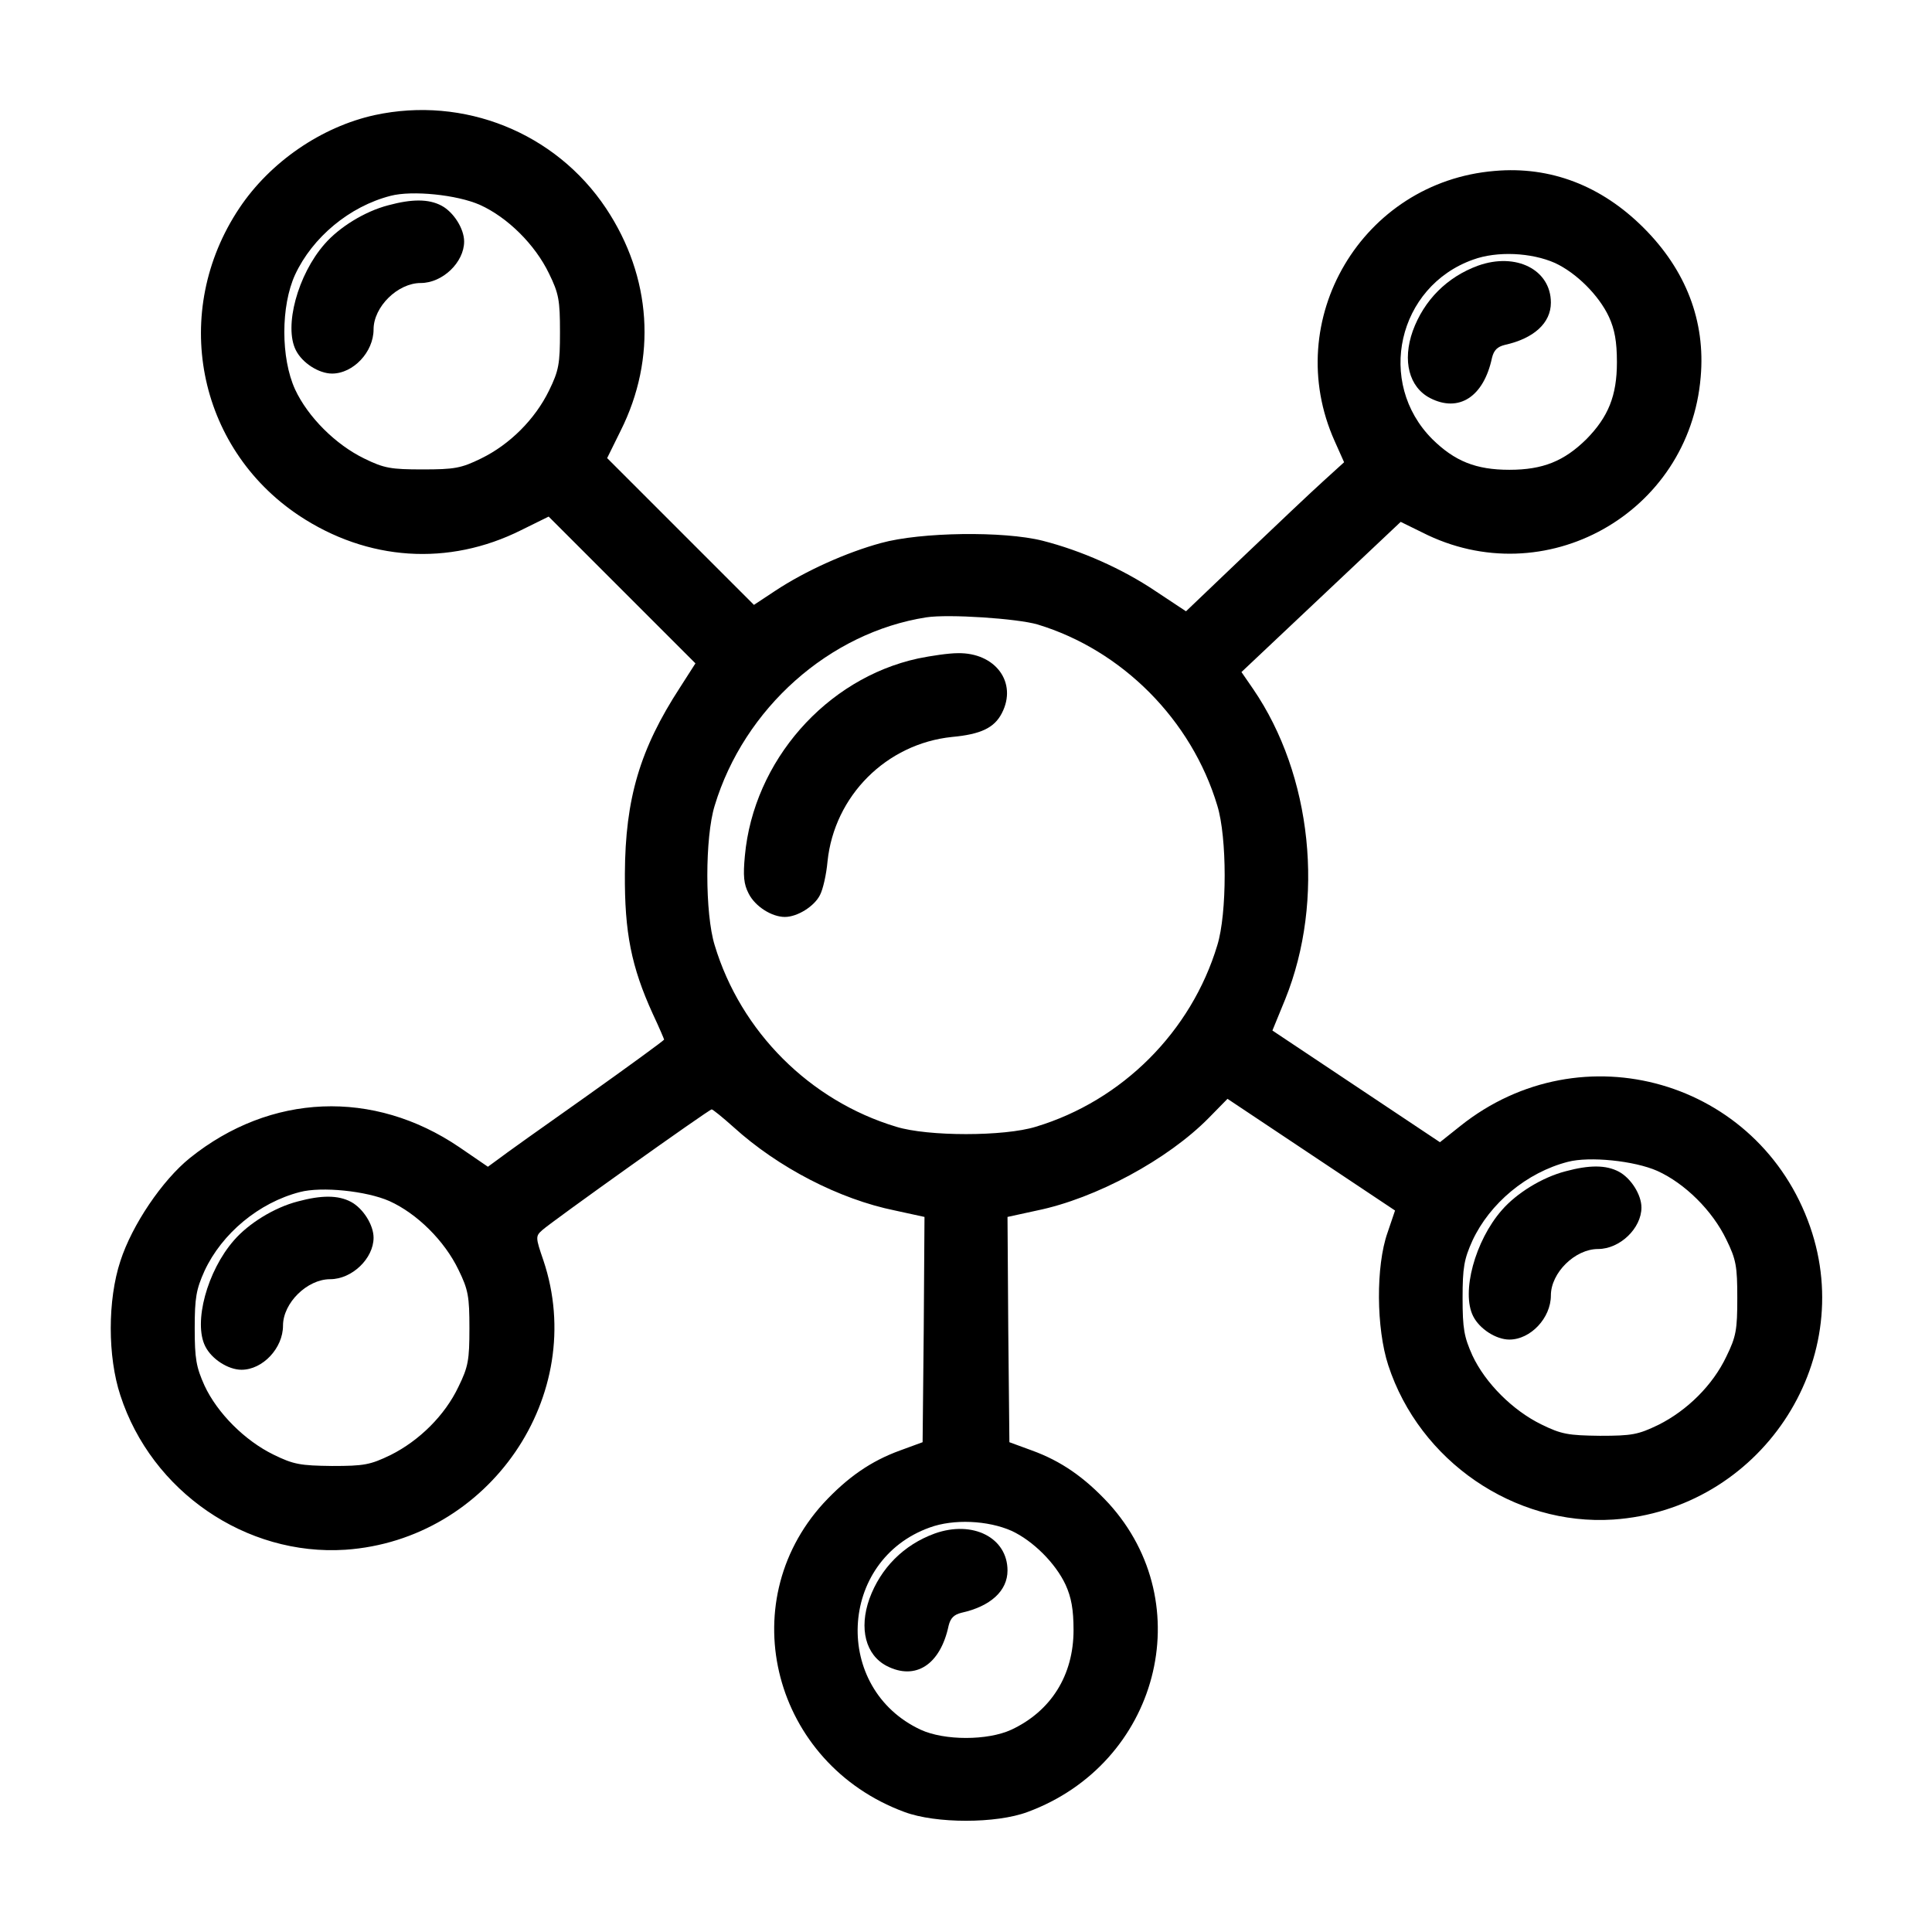<?xml version="1.0" standalone="no"?>
<!DOCTYPE svg PUBLIC "-//W3C//DTD SVG 20010904//EN"
 "http://www.w3.org/TR/2001/REC-SVG-20010904/DTD/svg10.dtd">
<svg version="1.0" xmlns="http://www.w3.org/2000/svg"
 width="512pt" height="512pt" viewBox="0 0 512 512"
 preserveAspectRatio="xMidYMid meet">

<g transform="translate(0,512) scale(0.1,-0.1)"
fill="#000000" stroke="none">
<path d="M993 4815 c-141 -31 -277 -124 -359 -247 -182 -273 -113 -633 158
-814 182 -121 397 -135 589 -39 l73 36 195 -195 194 -194 -41 -64 c-106 -163
-145 -294 -146 -493 -1 -156 17 -247 74 -372 17 -36 30 -67 30 -68 0 -2 -93
-70 -207 -151 -115 -81 -220 -156 -234 -167 l-26 -19 -76 52 c-227 154 -500
143 -714 -29 -73 -59 -153 -177 -184 -273 -34 -103 -34 -253 0 -356 83 -255
333 -426 596 -409 382 26 645 410 525 767 -21 61 -21 64 -3 80 24 22 442 320
449 320 3 0 29 -21 58 -47 118 -107 280 -191 428 -221 l78 -17 -2 -298 -3
-299 -60 -22 c-77 -28 -139 -71 -203 -140 -243 -267 -132 -690 215 -818 83
-31 243 -31 326 0 347 128 458 551 215 818 -64 69 -126 112 -203 140 l-60 22
-3 299 -2 298 78 17 c156 32 347 135 456 246 l49 50 222 -148 222 -148 -20
-59 c-31 -88 -30 -253 2 -351 83 -254 334 -426 596 -409 387 26 648 414 522
776 -135 388 -605 524 -927 267 l-54 -43 -222 148 -222 148 34 83 c106 263 71
594 -85 822 l-31 45 211 199 211 199 57 -28 c324 -165 708 50 738 412 13 148
-39 283 -151 395 -112 112 -247 164 -395 151 -351 -29 -568 -395 -424 -716
l25 -56 -55 -50 c-30 -27 -124 -116 -209 -197 l-155 -148 -80 53 c-89 60 -198
108 -300 134 -103 26 -323 23 -428 -6 -92 -25 -201 -74 -281 -127 l-56 -37
-195 195 -194 194 36 73 c96 192 82 407 -39 589 -134 201 -377 298 -613 247z
m279 -238 c73 -33 146 -105 183 -182 26 -53 29 -71 29 -155 0 -84 -3 -102 -29
-155 -37 -76 -104 -143 -180 -180 -53 -26 -71 -29 -155 -29 -84 0 -102 3 -155
29 -76 37 -149 110 -183 183 -38 83 -38 221 0 304 46 99 144 181 253 209 57
15 176 3 237 -24z m2849 -154 c56 -26 116 -85 143 -143 15 -33 21 -65 21 -120
0 -89 -23 -145 -81 -204 -59 -58 -115 -81 -204 -81 -89 0 -145 23 -204 81
-150 150 -92 405 108 476 63 23 154 19 217 -9z m-1371 -958 c224 -68 408 -253
476 -480 26 -84 26 -286 0 -370 -69 -229 -252 -412 -481 -481 -84 -26 -286
-26 -370 0 -229 69 -412 252 -481 481 -26 84 -26 286 0 370 78 258 304 459
561 499 58 9 241 -3 295 -19z m1642 -1448 c73 -33 146 -105 183 -182 26 -53
29 -71 29 -155 0 -84 -3 -102 -29 -155 -36 -76 -104 -143 -180 -181 -54 -26
-70 -29 -155 -29 -84 1 -102 4 -155 30 -76 37 -149 110 -183 183 -22 49 -26
71 -26 152 0 81 4 103 26 152 46 99 144 181 253 209 57 15 176 3 237 -24z
m-3360 -80 c73 -33 146 -105 183 -182 26 -53 29 -71 29 -155 0 -84 -3 -102
-29 -155 -36 -76 -104 -143 -180 -181 -54 -26 -70 -29 -155 -29 -84 1 -102 4
-155 30 -76 37 -149 110 -183 183 -22 49 -26 71 -26 152 0 81 4 103 26 152 46
99 144 181 253 209 57 15 176 3 237 -24z m1649 -874 c56 -26 116 -85 143 -143
15 -33 21 -65 21 -120 0 -120 -60 -215 -165 -264 -63 -29 -177 -29 -240 0
-234 109 -219 449 24 536 63 23 154 19 217 -9z"/>
<path d="M1029 4576 c-62 -16 -130 -58 -169 -103 -71 -81 -108 -218 -76 -281
17 -34 61 -62 96 -62 56 0 110 57 110 117 0 60 64 123 125 123 58 0 115 55
115 110 0 34 -28 78 -60 95 -34 18 -78 18 -141 1z"/>
<path d="M3917 4416 c-82 -30 -143 -91 -173 -173 -28 -79 -10 -149 46 -178 76
-39 142 3 164 107 5 20 14 29 34 34 77 17 122 58 122 112 0 87 -92 134 -193
98z"/>
<path d="M2433 3375 c-244 -53 -436 -272 -459 -523 -5 -53 -3 -75 10 -100 17
-34 61 -62 96 -62 33 0 78 28 93 58 8 15 17 55 20 89 18 174 156 312 330 330
76 7 112 24 132 63 42 81 -17 161 -117 159 -24 0 -71 -7 -105 -14z"/>
<path d="M4149 2016 c-62 -16 -130 -58 -169 -103 -71 -81 -108 -218 -76 -281
17 -34 61 -62 96 -62 56 0 110 57 110 117 0 60 64 123 125 123 58 0 115 55
115 110 0 34 -28 78 -60 95 -34 18 -78 18 -141 1z"/>
<path d="M789 1936 c-62 -16 -130 -58 -169 -103 -71 -81 -108 -218 -76 -281
17 -34 61 -62 96 -62 56 0 110 57 110 117 0 60 64 123 125 123 58 0 115 55
115 110 0 34 -28 78 -60 95 -34 18 -78 18 -141 1z"/>
<path d="M2477 1056 c-82 -30 -143 -91 -173 -173 -28 -79 -10 -149 46 -178 76
-39 142 3 164 107 5 20 14 29 34 34 77 17 122 58 122 112 0 87 -92 134 -193
98z"/>
</g>
</svg>
